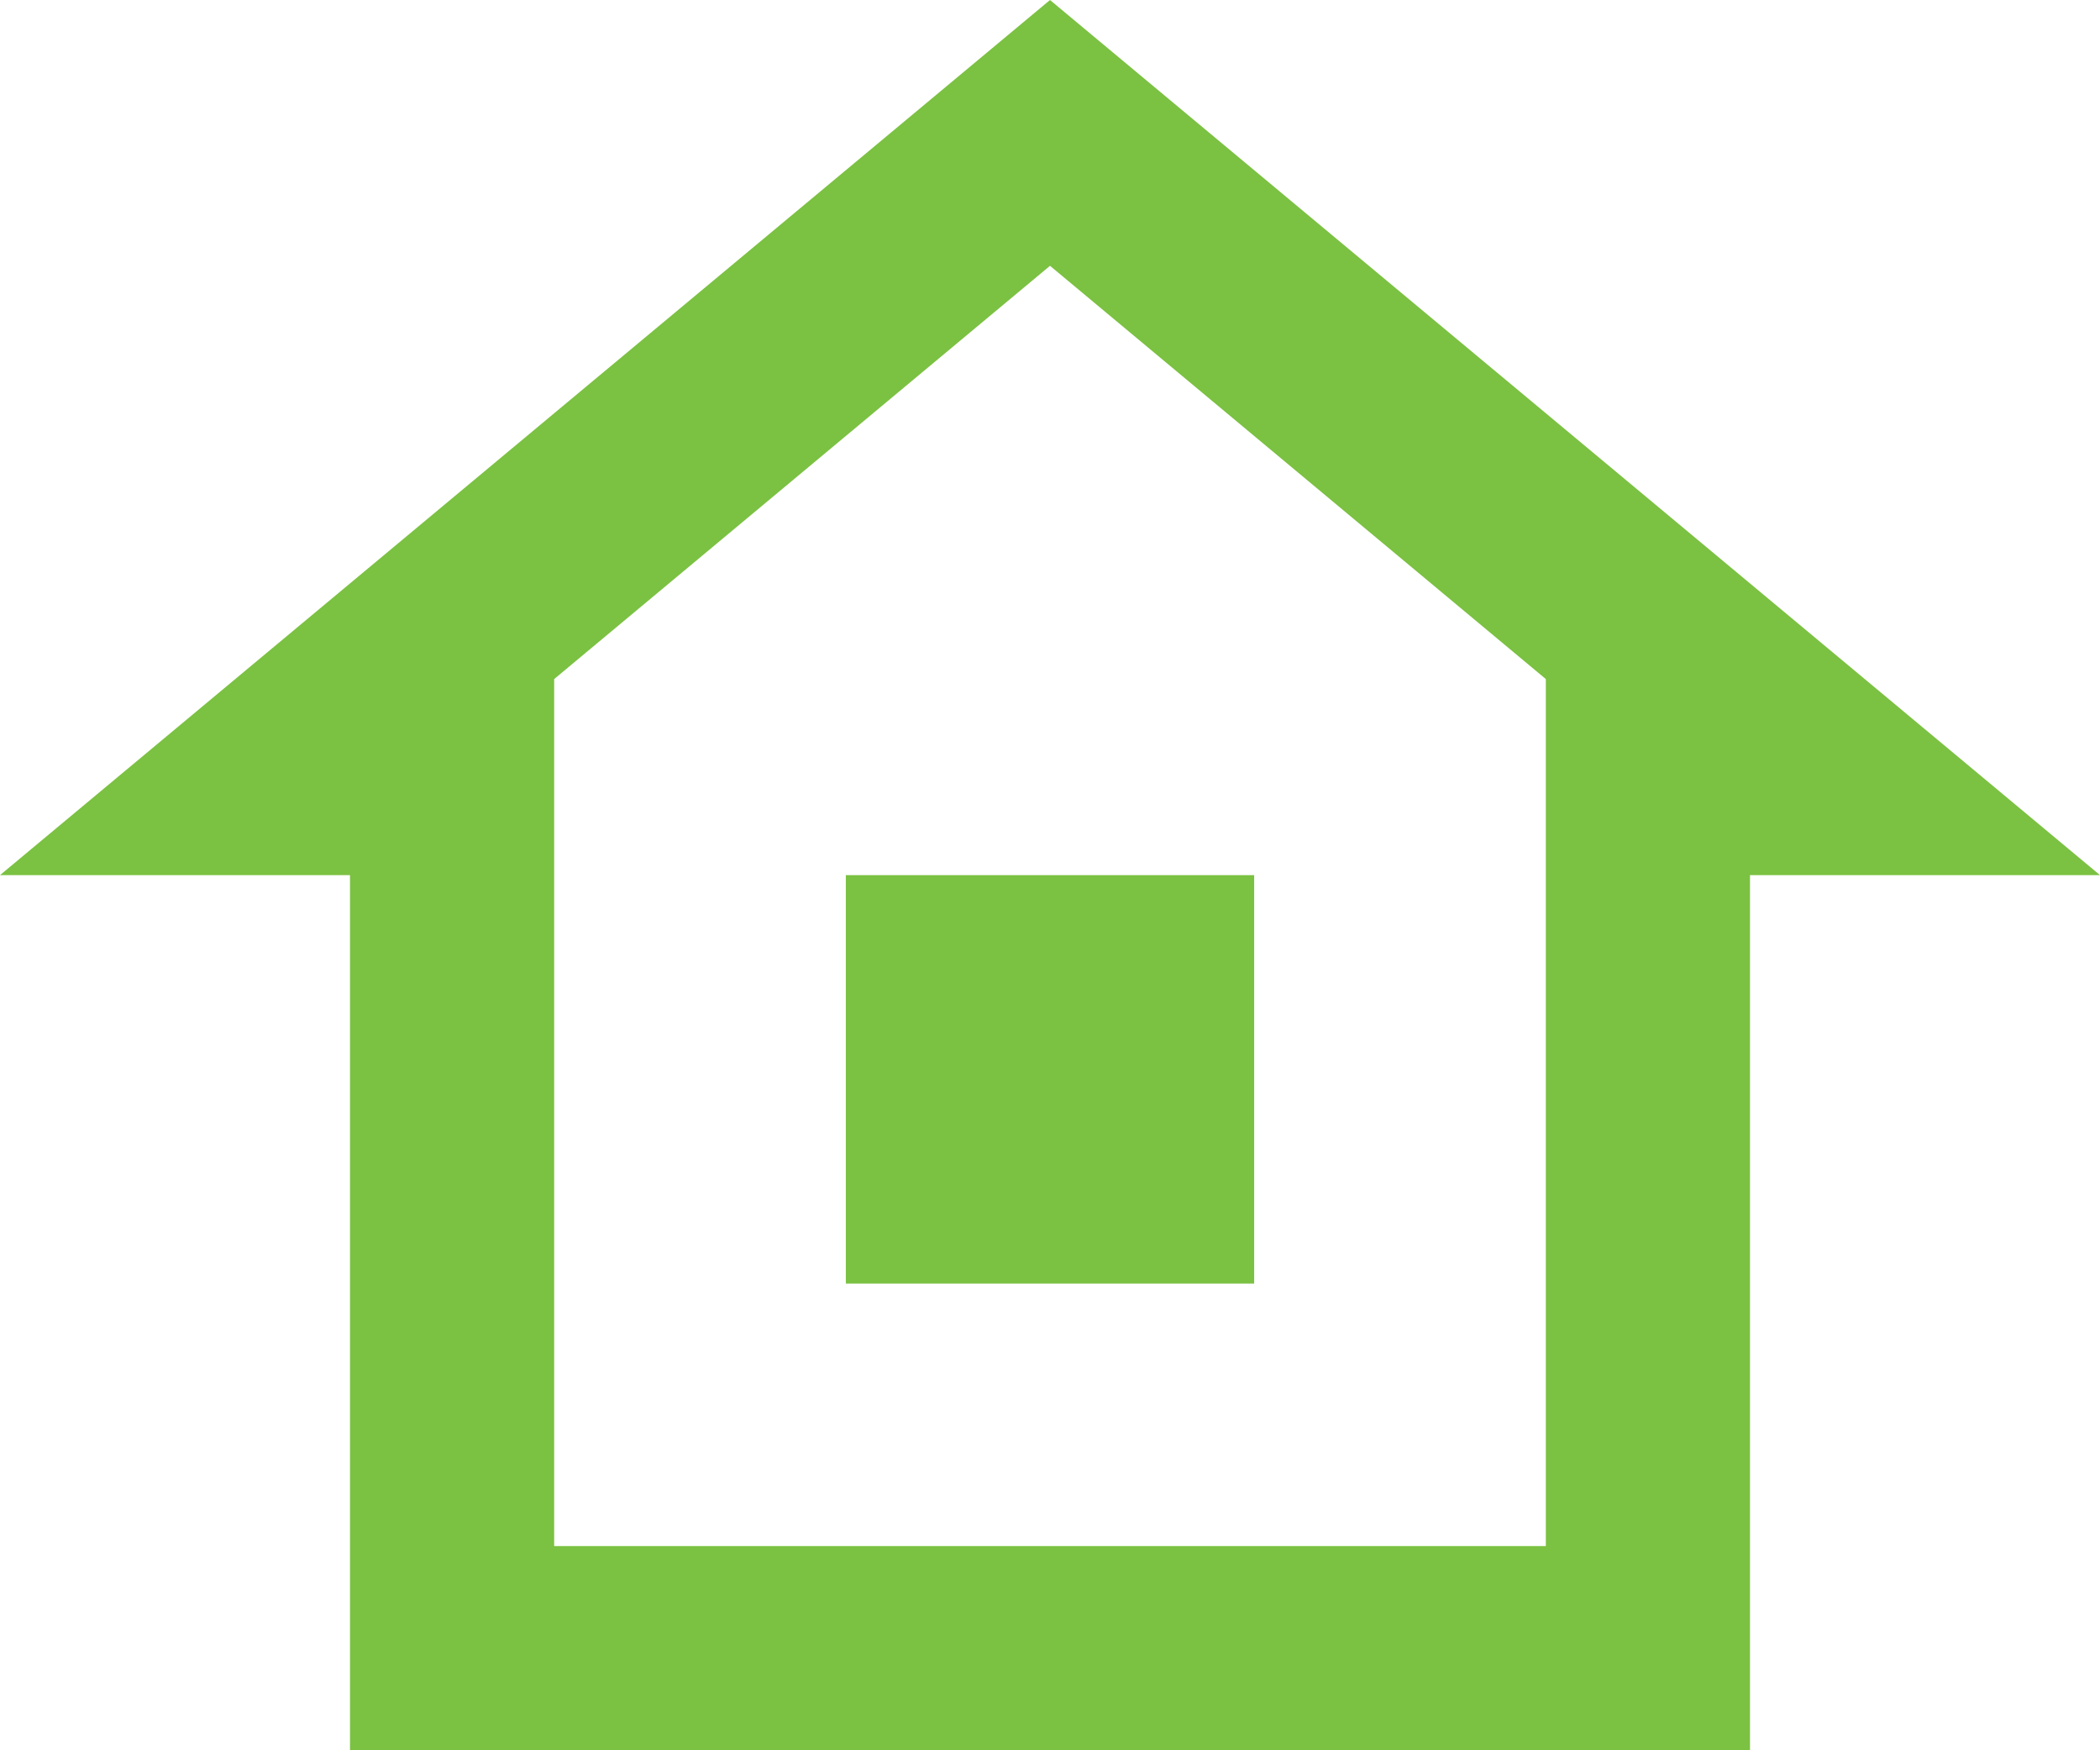 <svg width="72px" height="60px" viewBox="0 0 72 60" version="1.1" xmlns="http://www.w3.org/2000/svg" xmlns:xlink="http://www.w3.org/1999/xlink">
    <!-- Generator: Sketch 49.3 (51167) - http://www.bohemiancoding.com/sketch -->
    <desc>Created with Sketch.</desc>
    <defs></defs>
    <g id="Sivut" stroke="none" stroke-width="1" fill="none" fill-rule="evenodd">
        <g id="Lehmiranta" transform="translate(-154, -3585)">
            <g id="Group-5" transform="translate(154, 3585)">
                <rect id="Rectangle-6-Copy-5" fill="#7BC142" x="29" y="30" width="14" height="14"></rect>
                <path d="M15.5,56.5 L56.5,56.5 L56.5,26.5 L62.333,26.5 L36,4.556 L9.667,26.5 L15.5,26.5 L15.5,56.5 Z" id="Combined-Shape" stroke="#7BC142" stroke-width="7"></path>
            </g>
        </g>
    </g>
</svg>
